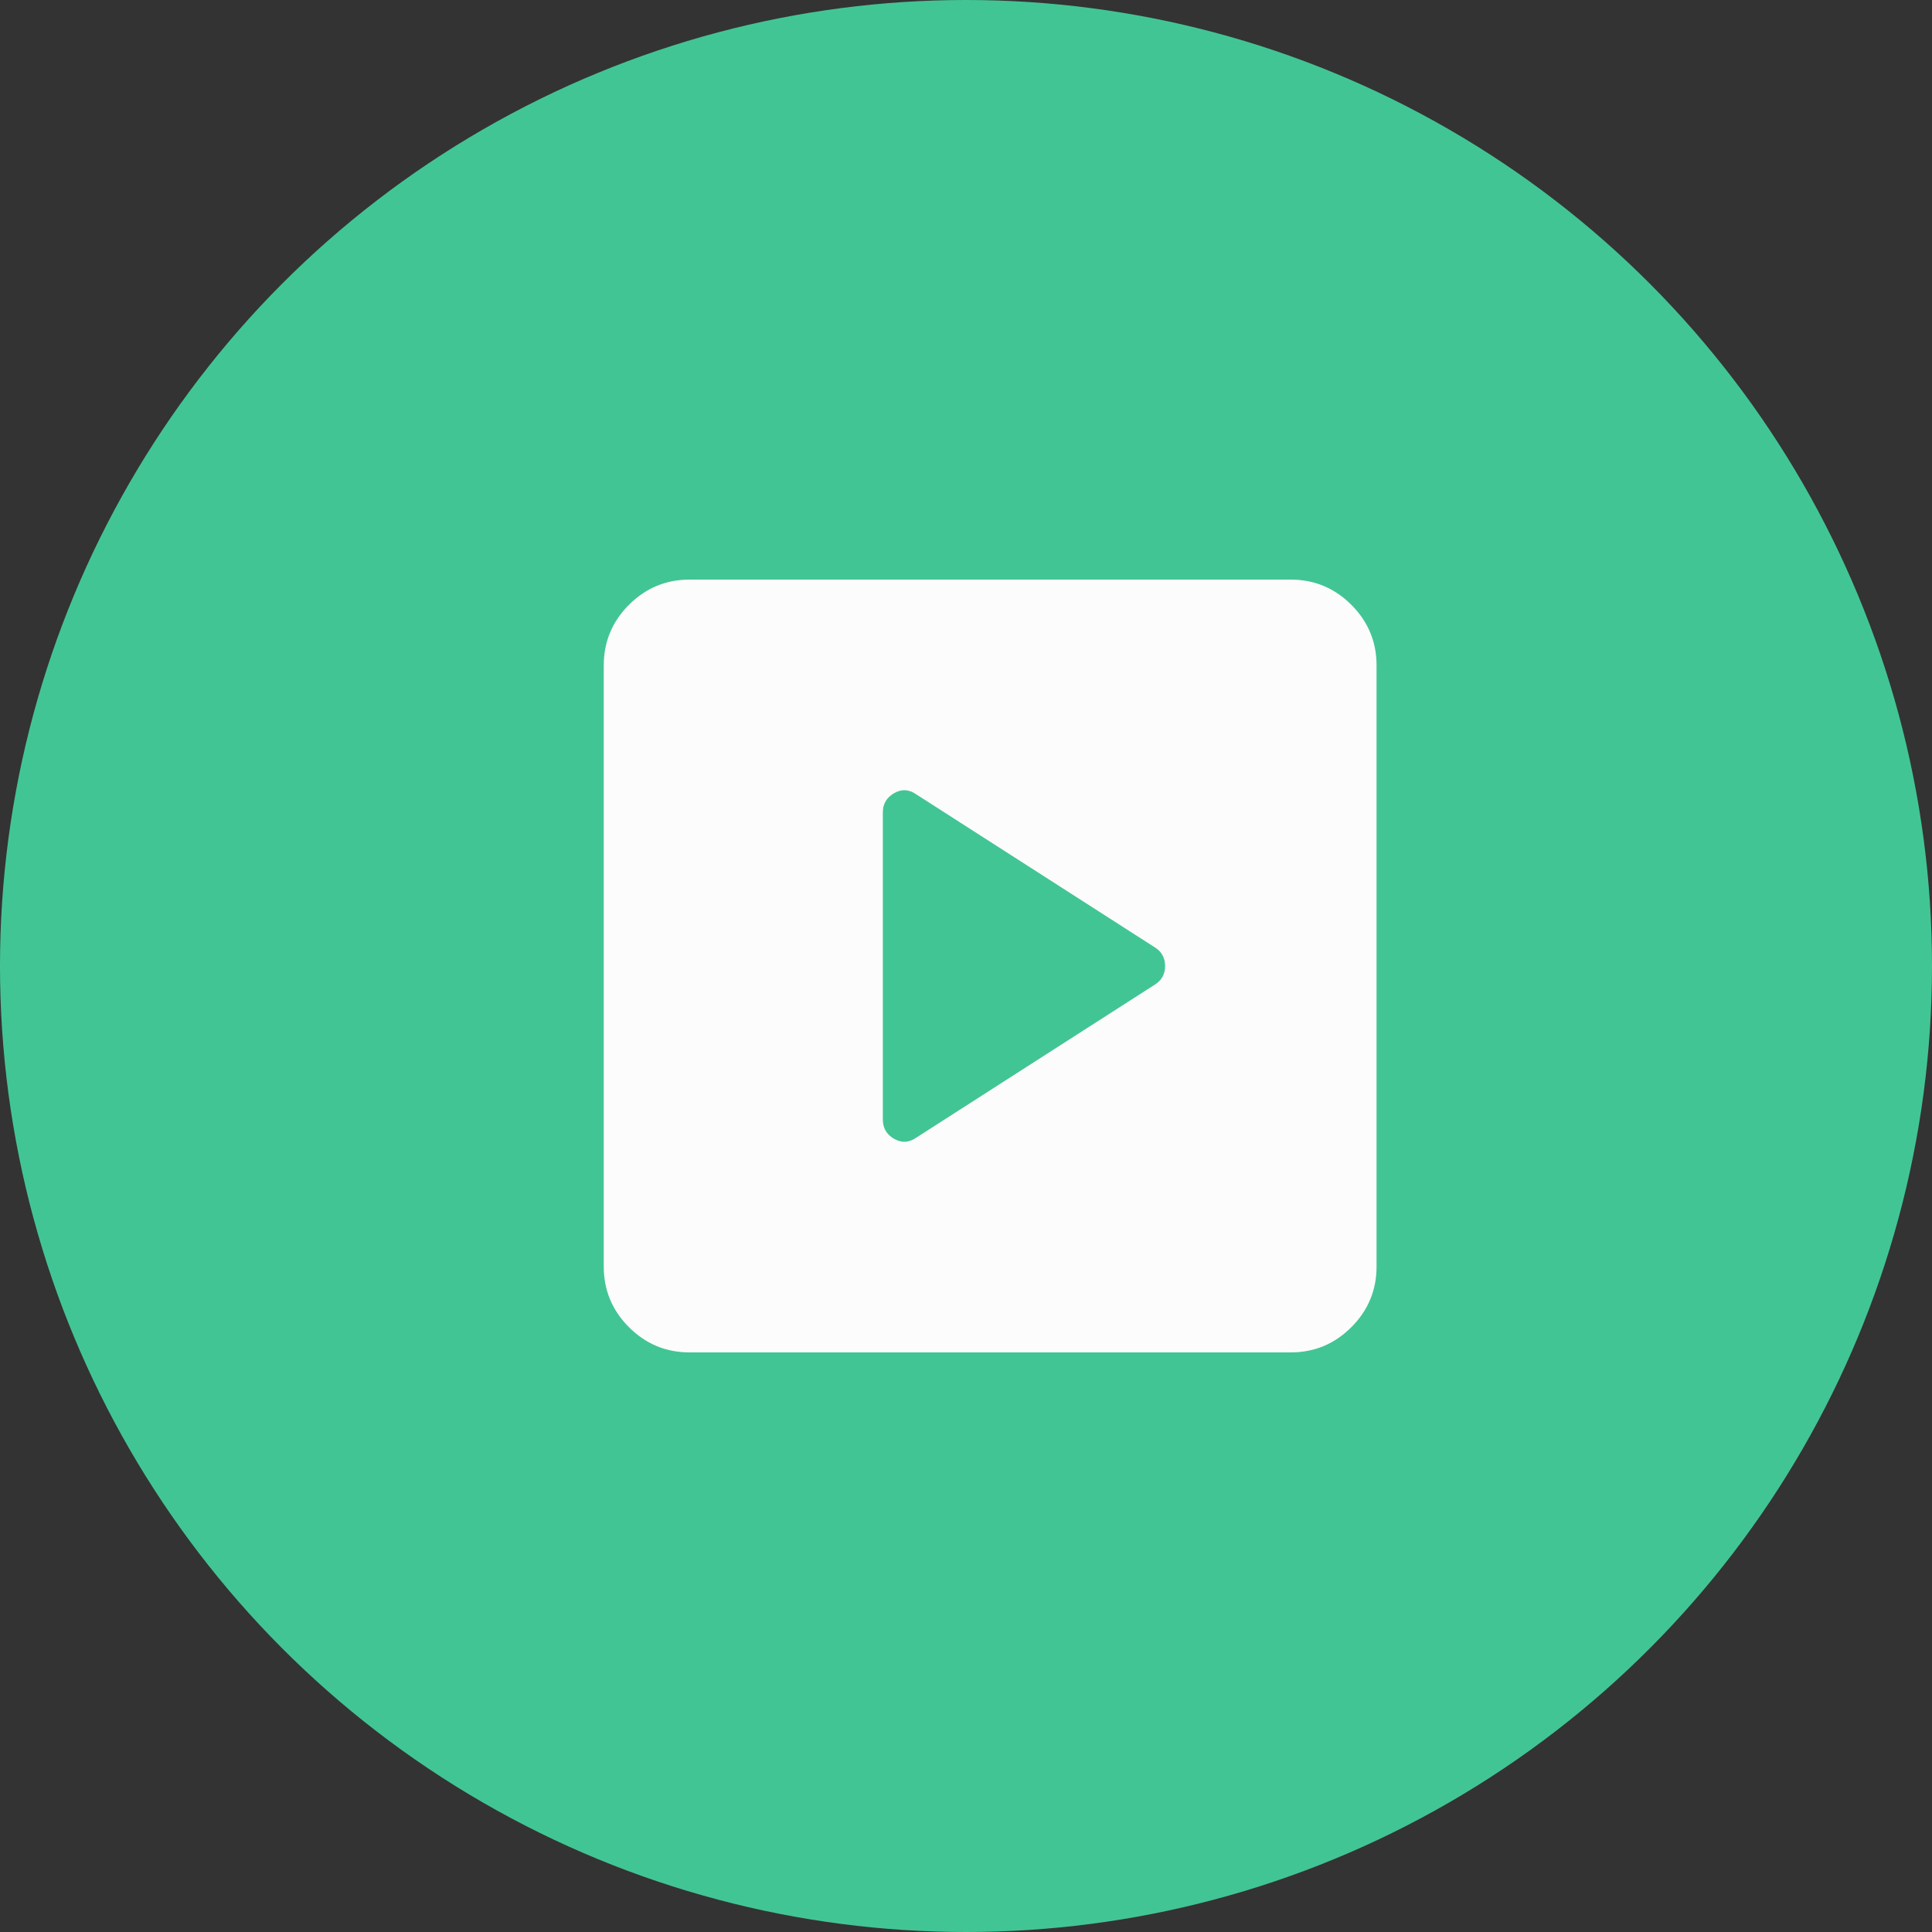 <svg width="40" height="40" viewBox="0 0 40 40" fill="none" xmlns="http://www.w3.org/2000/svg">
<rect x="0" y="0" width="40" height="40" fill="#333333" stroke="none"/>
<circle cx="20" cy="20" r="20" fill="#42C595"/>
<path d="M23.922 20.378C24.056 20.289 24.122 20.163 24.122 20C24.122 19.837 24.056 19.711 23.922 19.622L18.967 16.444C18.819 16.341 18.667 16.333 18.511 16.422C18.356 16.511 18.278 16.644 18.278 16.822V23.178C18.278 23.356 18.356 23.489 18.511 23.578C18.667 23.667 18.819 23.659 18.967 23.556L23.922 20.378ZM14.278 28C13.789 28 13.37 27.826 13.022 27.478C12.674 27.13 12.5 26.711 12.5 26.222V13.778C12.5 13.289 12.674 12.87 13.022 12.522C13.37 12.174 13.789 12 14.278 12H26.722C27.211 12 27.63 12.174 27.978 12.522C28.326 12.87 28.5 13.289 28.5 13.778V26.222C28.5 26.711 28.326 27.13 27.978 27.478C27.63 27.826 27.211 28 26.722 28H14.278Z" fill="#FCFCFC"/>
</svg>
